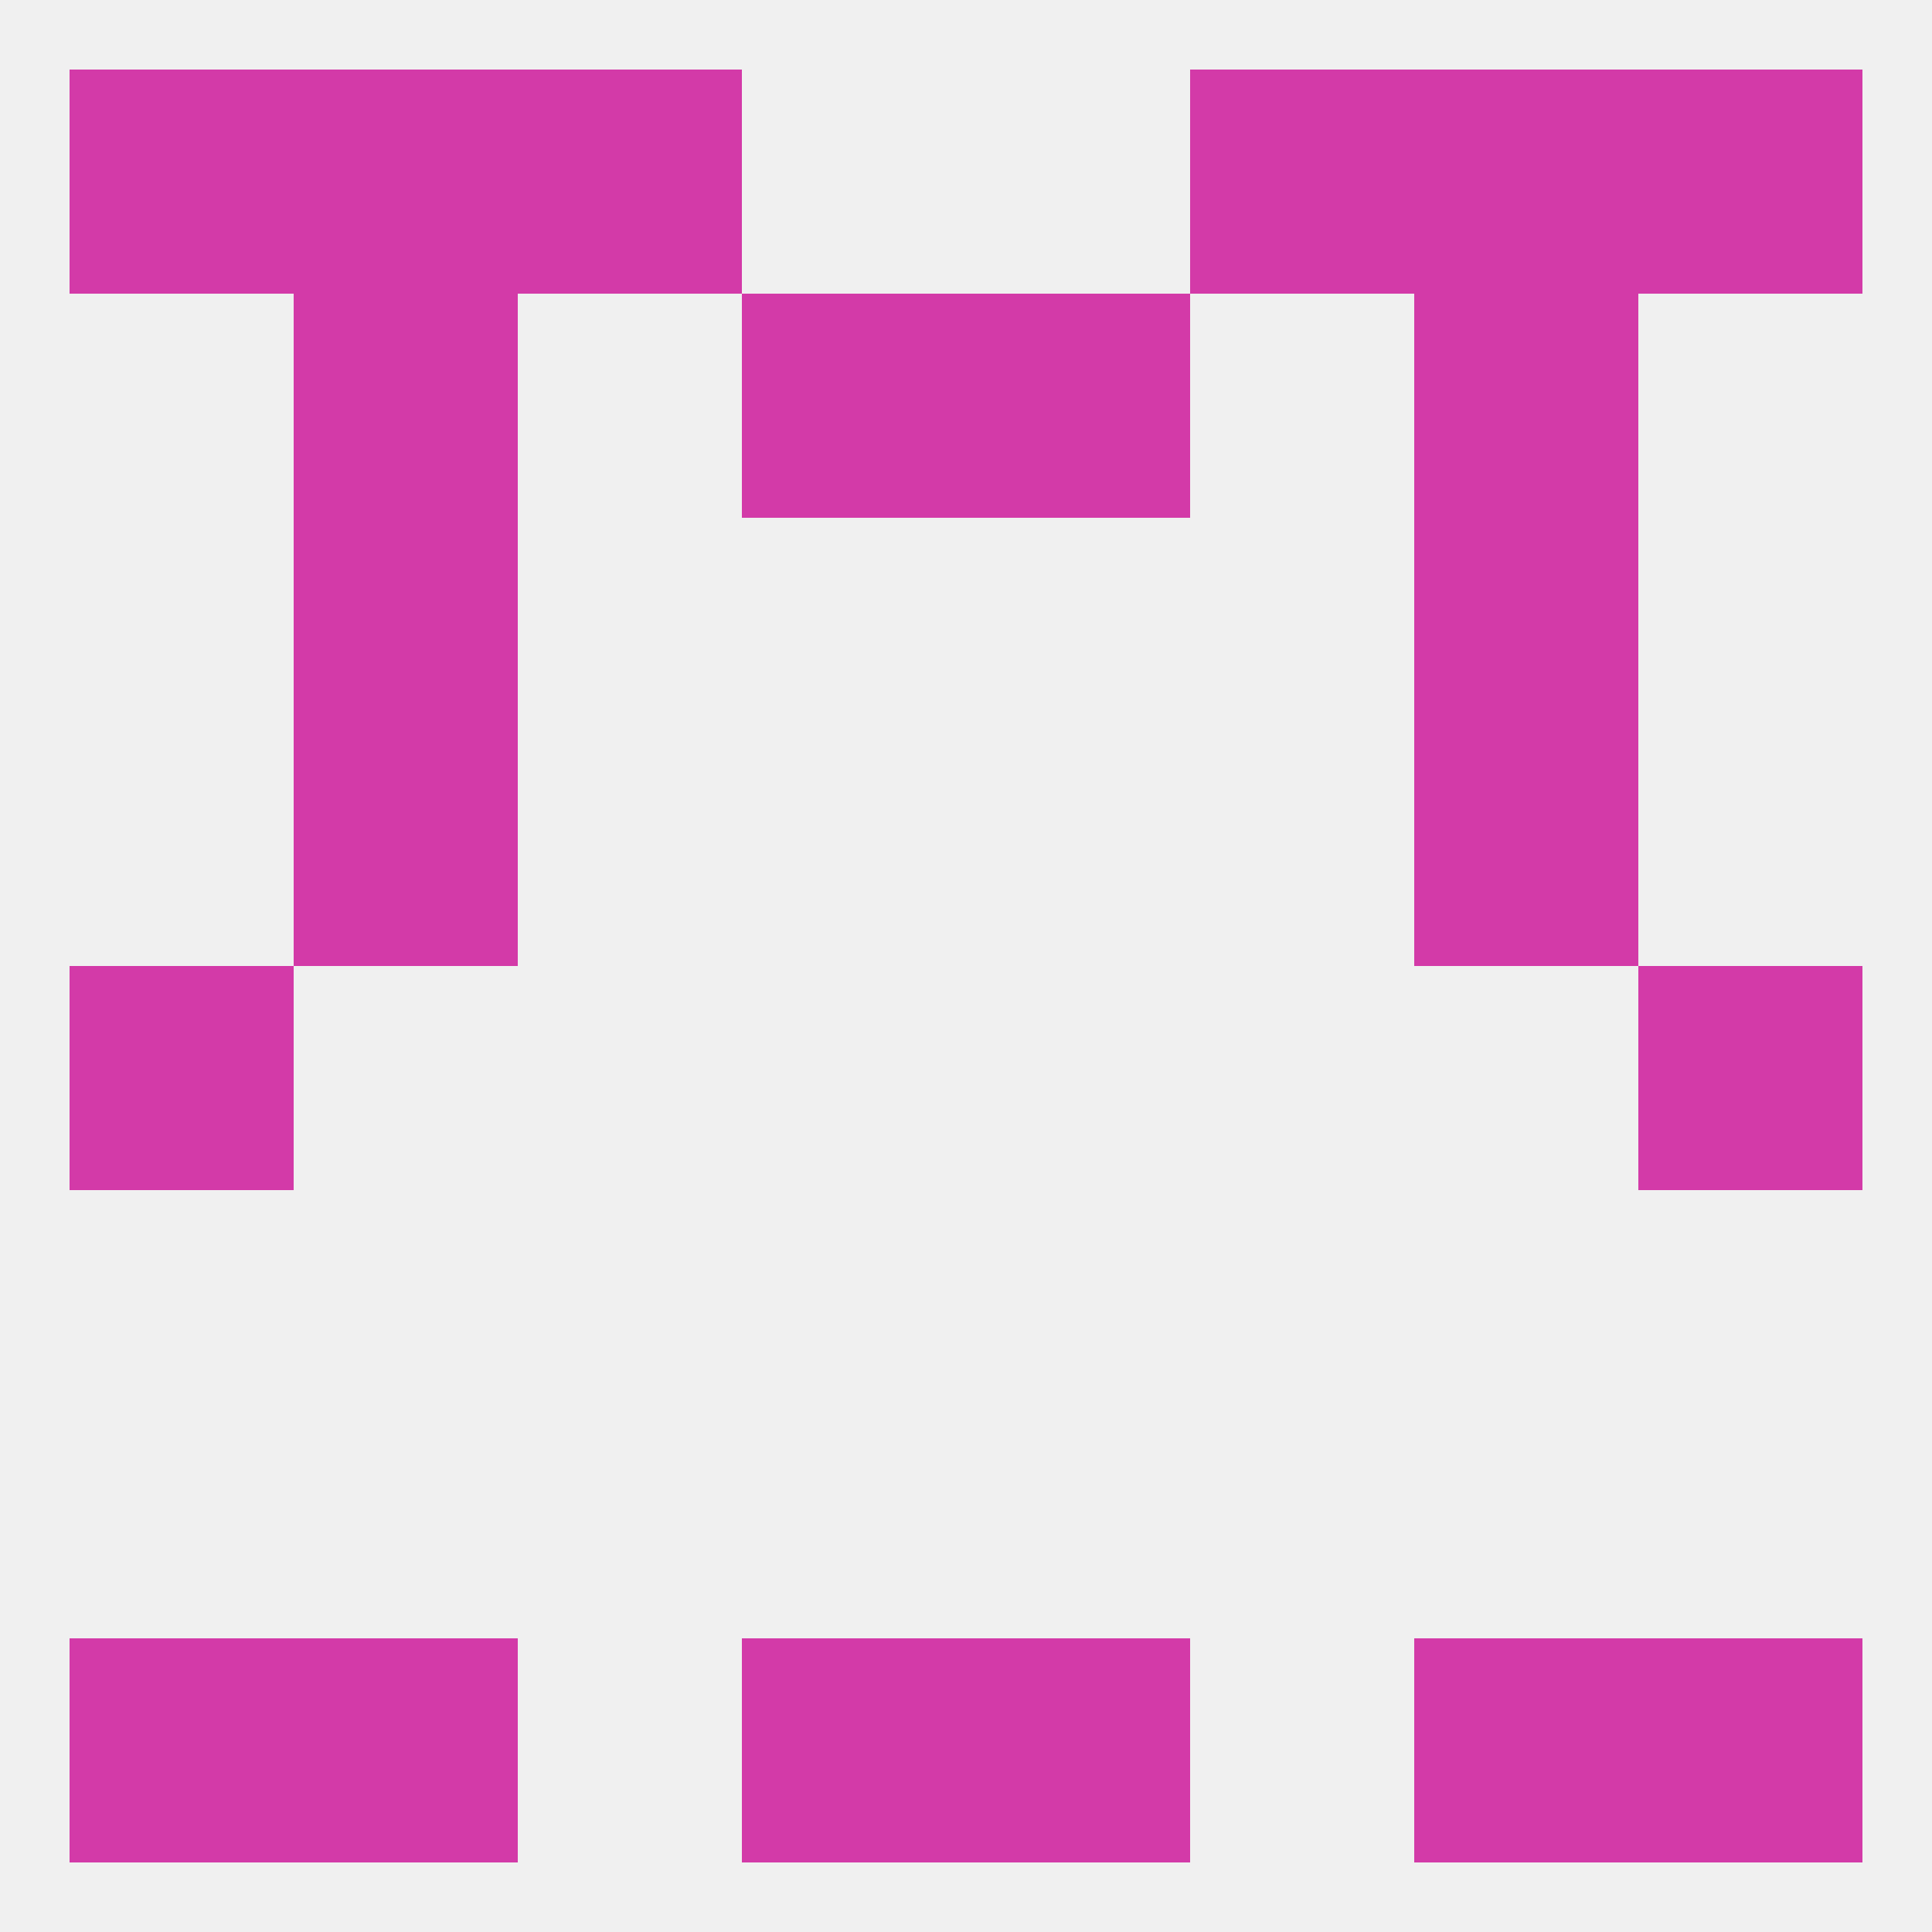
<!--   <?xml version="1.0"?> -->
<svg version="1.1" baseprofile="full" xmlns="http://www.w3.org/2000/svg" xmlns:xlink="http://www.w3.org/1999/xlink" xmlns:ev="http://www.w3.org/2001/xml-events" width="250" height="250" viewBox="0 0 250 250" >
	<rect width="100%" height="100%" fill="rgba(240,240,240,255)"/>

	<rect x="183" y="212" width="29" height="29" fill="rgba(211,58,168,255)"/>
	<rect x="96" y="212" width="29" height="29" fill="rgba(211,58,168,255)"/>
	<rect x="125" y="212" width="29" height="29" fill="rgba(211,58,168,255)"/>
	<rect x="9" y="212" width="29" height="29" fill="rgba(211,58,168,255)"/>
	<rect x="212" y="212" width="29" height="29" fill="rgba(211,58,168,255)"/>
	<rect x="38" y="212" width="29" height="29" fill="rgba(211,58,168,255)"/>
	<rect x="96" y="38" width="29" height="29" fill="rgba(211,58,168,255)"/>
	<rect x="125" y="38" width="29" height="29" fill="rgba(211,58,168,255)"/>
	<rect x="38" y="38" width="29" height="29" fill="rgba(211,58,168,255)"/>
	<rect x="183" y="38" width="29" height="29" fill="rgba(211,58,168,255)"/>
	<rect x="9" y="125" width="29" height="29" fill="rgba(211,58,168,255)"/>
	<rect x="212" y="125" width="29" height="29" fill="rgba(211,58,168,255)"/>
	<rect x="38" y="96" width="29" height="29" fill="rgba(211,58,168,255)"/>
	<rect x="183" y="96" width="29" height="29" fill="rgba(211,58,168,255)"/>
	<rect x="38" y="67" width="29" height="29" fill="rgba(211,58,168,255)"/>
	<rect x="183" y="67" width="29" height="29" fill="rgba(211,58,168,255)"/>
	<rect x="212" y="9" width="29" height="29" fill="rgba(211,58,168,255)"/>
	<rect x="38" y="9" width="29" height="29" fill="rgba(211,58,168,255)"/>
	<rect x="183" y="9" width="29" height="29" fill="rgba(211,58,168,255)"/>
	<rect x="67" y="9" width="29" height="29" fill="rgba(211,58,168,255)"/>
	<rect x="154" y="9" width="29" height="29" fill="rgba(211,58,168,255)"/>
	<rect x="9" y="9" width="29" height="29" fill="rgba(211,58,168,255)"/>
</svg>